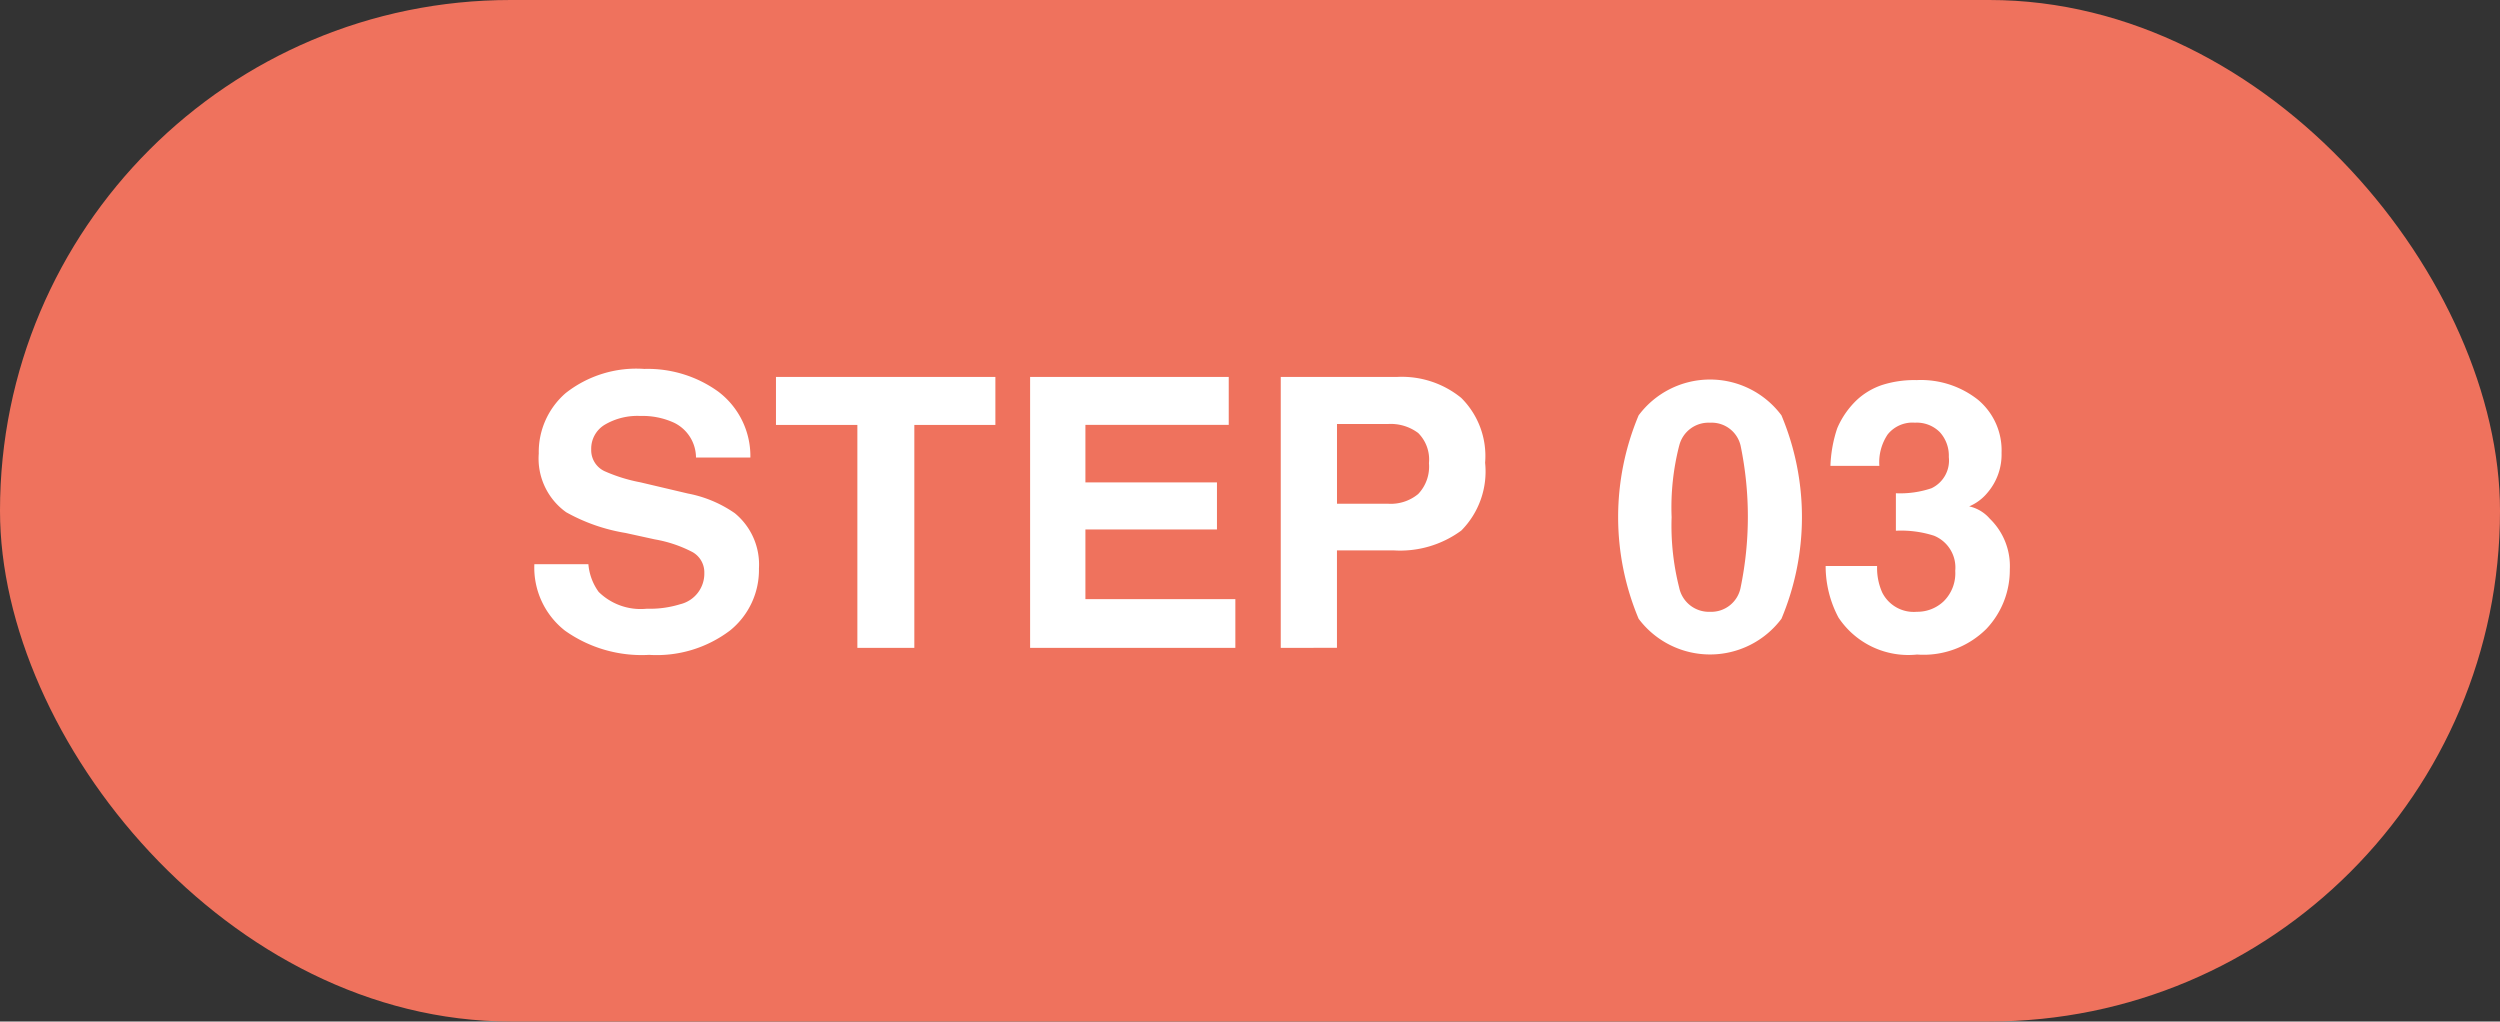 <svg viewBox="0 0 93 38" xmlns="http://www.w3.org/2000/svg"><rect x="0" y="0" width="93" height="38" fill="#333333" stroke="none"/><g transform="translate(-636 -6785)"><rect fill="#ef725d" height="38" rx="19" width="93" x="636" y="6785"/><path d="M657.018 6808.461a2.977 2.977 0 0 1-1.14-2.473h2.01a2.045 2.045 0 0 0 .383 1.032 2.232 2.232 0 0 0 1.794.624 3.8 3.8 0 0 0 1.236-.166 1.172 1.172 0 0 0 .9-1.169.863.863 0 0 0-.441-.772 4.782 4.782 0 0 0-1.4-.472l-1.09-.239a6.743 6.743 0 0 1-2.21-.772 2.454 2.454 0 0 1-1.018-2.181 2.9 2.9 0 0 1 1-2.249 4.245 4.245 0 0 1 2.927-.9 4.487 4.487 0 0 1 2.75.844 3.007 3.007 0 0 1 1.195 2.451h-2.023a1.447 1.447 0 0 0-.813-1.292 2.8 2.8 0 0 0-1.254-.253 2.388 2.388 0 0 0-1.331.328 1.039 1.039 0 0 0-.5.916.862.862 0 0 0 .49.807 6.016 6.016 0 0 0 1.338.417l1.769.417a4.544 4.544 0 0 1 1.743.731 2.47 2.47 0 0 1 .9 2.058 2.892 2.892 0 0 1-1.068 2.3 4.515 4.515 0 0 1-3.016.913 4.932 4.932 0 0 1-3.131-.9zm47.373-.489a4.074 4.074 0 0 1-.477-1.916h1.914a2.246 2.246 0 0 0 .19.984 1.31 1.31 0 0 0 1.29.718 1.42 1.42 0 0 0 1-.393 1.463 1.463 0 0 0 .427-1.131 1.277 1.277 0 0 0-.791-1.306 4 4 0 0 0-1.417-.185v-1.394a3.648 3.648 0 0 0 1.321-.185 1.141 1.141 0 0 0 .648-1.162 1.3 1.3 0 0 0-.332-.923 1.21 1.21 0 0 0-.93-.355 1.18 1.18 0 0 0-1.013.438 1.857 1.857 0 0 0-.309 1.169h-1.82a4.911 4.911 0 0 1 .253-1.4 3.162 3.162 0 0 1 .752-1.073 2.611 2.611 0 0 1 .907-.533 3.93 3.93 0 0 1 1.292-.185 3.423 3.423 0 0 1 2.29.735 2.45 2.45 0 0 1 .872 1.972 2.182 2.182 0 0 1-.52 1.477 1.776 1.776 0 0 1-.684.513 1.417 1.417 0 0 1 .766.458 2.453 2.453 0 0 1 .745 1.887 3.181 3.181 0 0 1-.872 2.213 3.316 3.316 0 0 1-2.577.954 3.12 3.12 0 0 1-2.925-1.377zm-7.434.046a9.772 9.772 0 0 1 0-7.567 3.314 3.314 0 0 1 5.313 0 9.771 9.771 0 0 1 0 7.567 3.321 3.321 0 0 1-5.313 0zm1.507-6.432a9.26 9.26 0 0 0-.28 2.652 9.353 9.353 0 0 0 .28 2.615 1.129 1.129 0 0 0 1.148.906 1.114 1.114 0 0 0 1.14-.906 13.056 13.056 0 0 0 0-5.267 1.105 1.105 0 0 0-1.14-.861 1.121 1.121 0 0 0-1.147.861zm-14.82 7.514v-10.078h4.327a3.494 3.494 0 0 1 2.386.779 3.043 3.043 0 0 1 .889 2.413 3.121 3.121 0 0 1-.885 2.522 3.838 3.838 0 0 1-2.526.738h-2.1v3.625zm2.092-5.361h1.9a1.6 1.6 0 0 0 1.121-.362 1.478 1.478 0 0 0 .4-1.148 1.391 1.391 0 0 0-.4-1.121 1.7 1.7 0 0 0-1.121-.335h-1.9zm-11.416 5.361v-10.078h7.389v1.784h-5.332v2.14h4.894v1.75h-4.894v2.591h5.578v1.813zm-6.426 0v-8.293h-3.028v-1.784h8.162v1.784h-3.015v8.293z" fill="#fff"/></g></svg>
